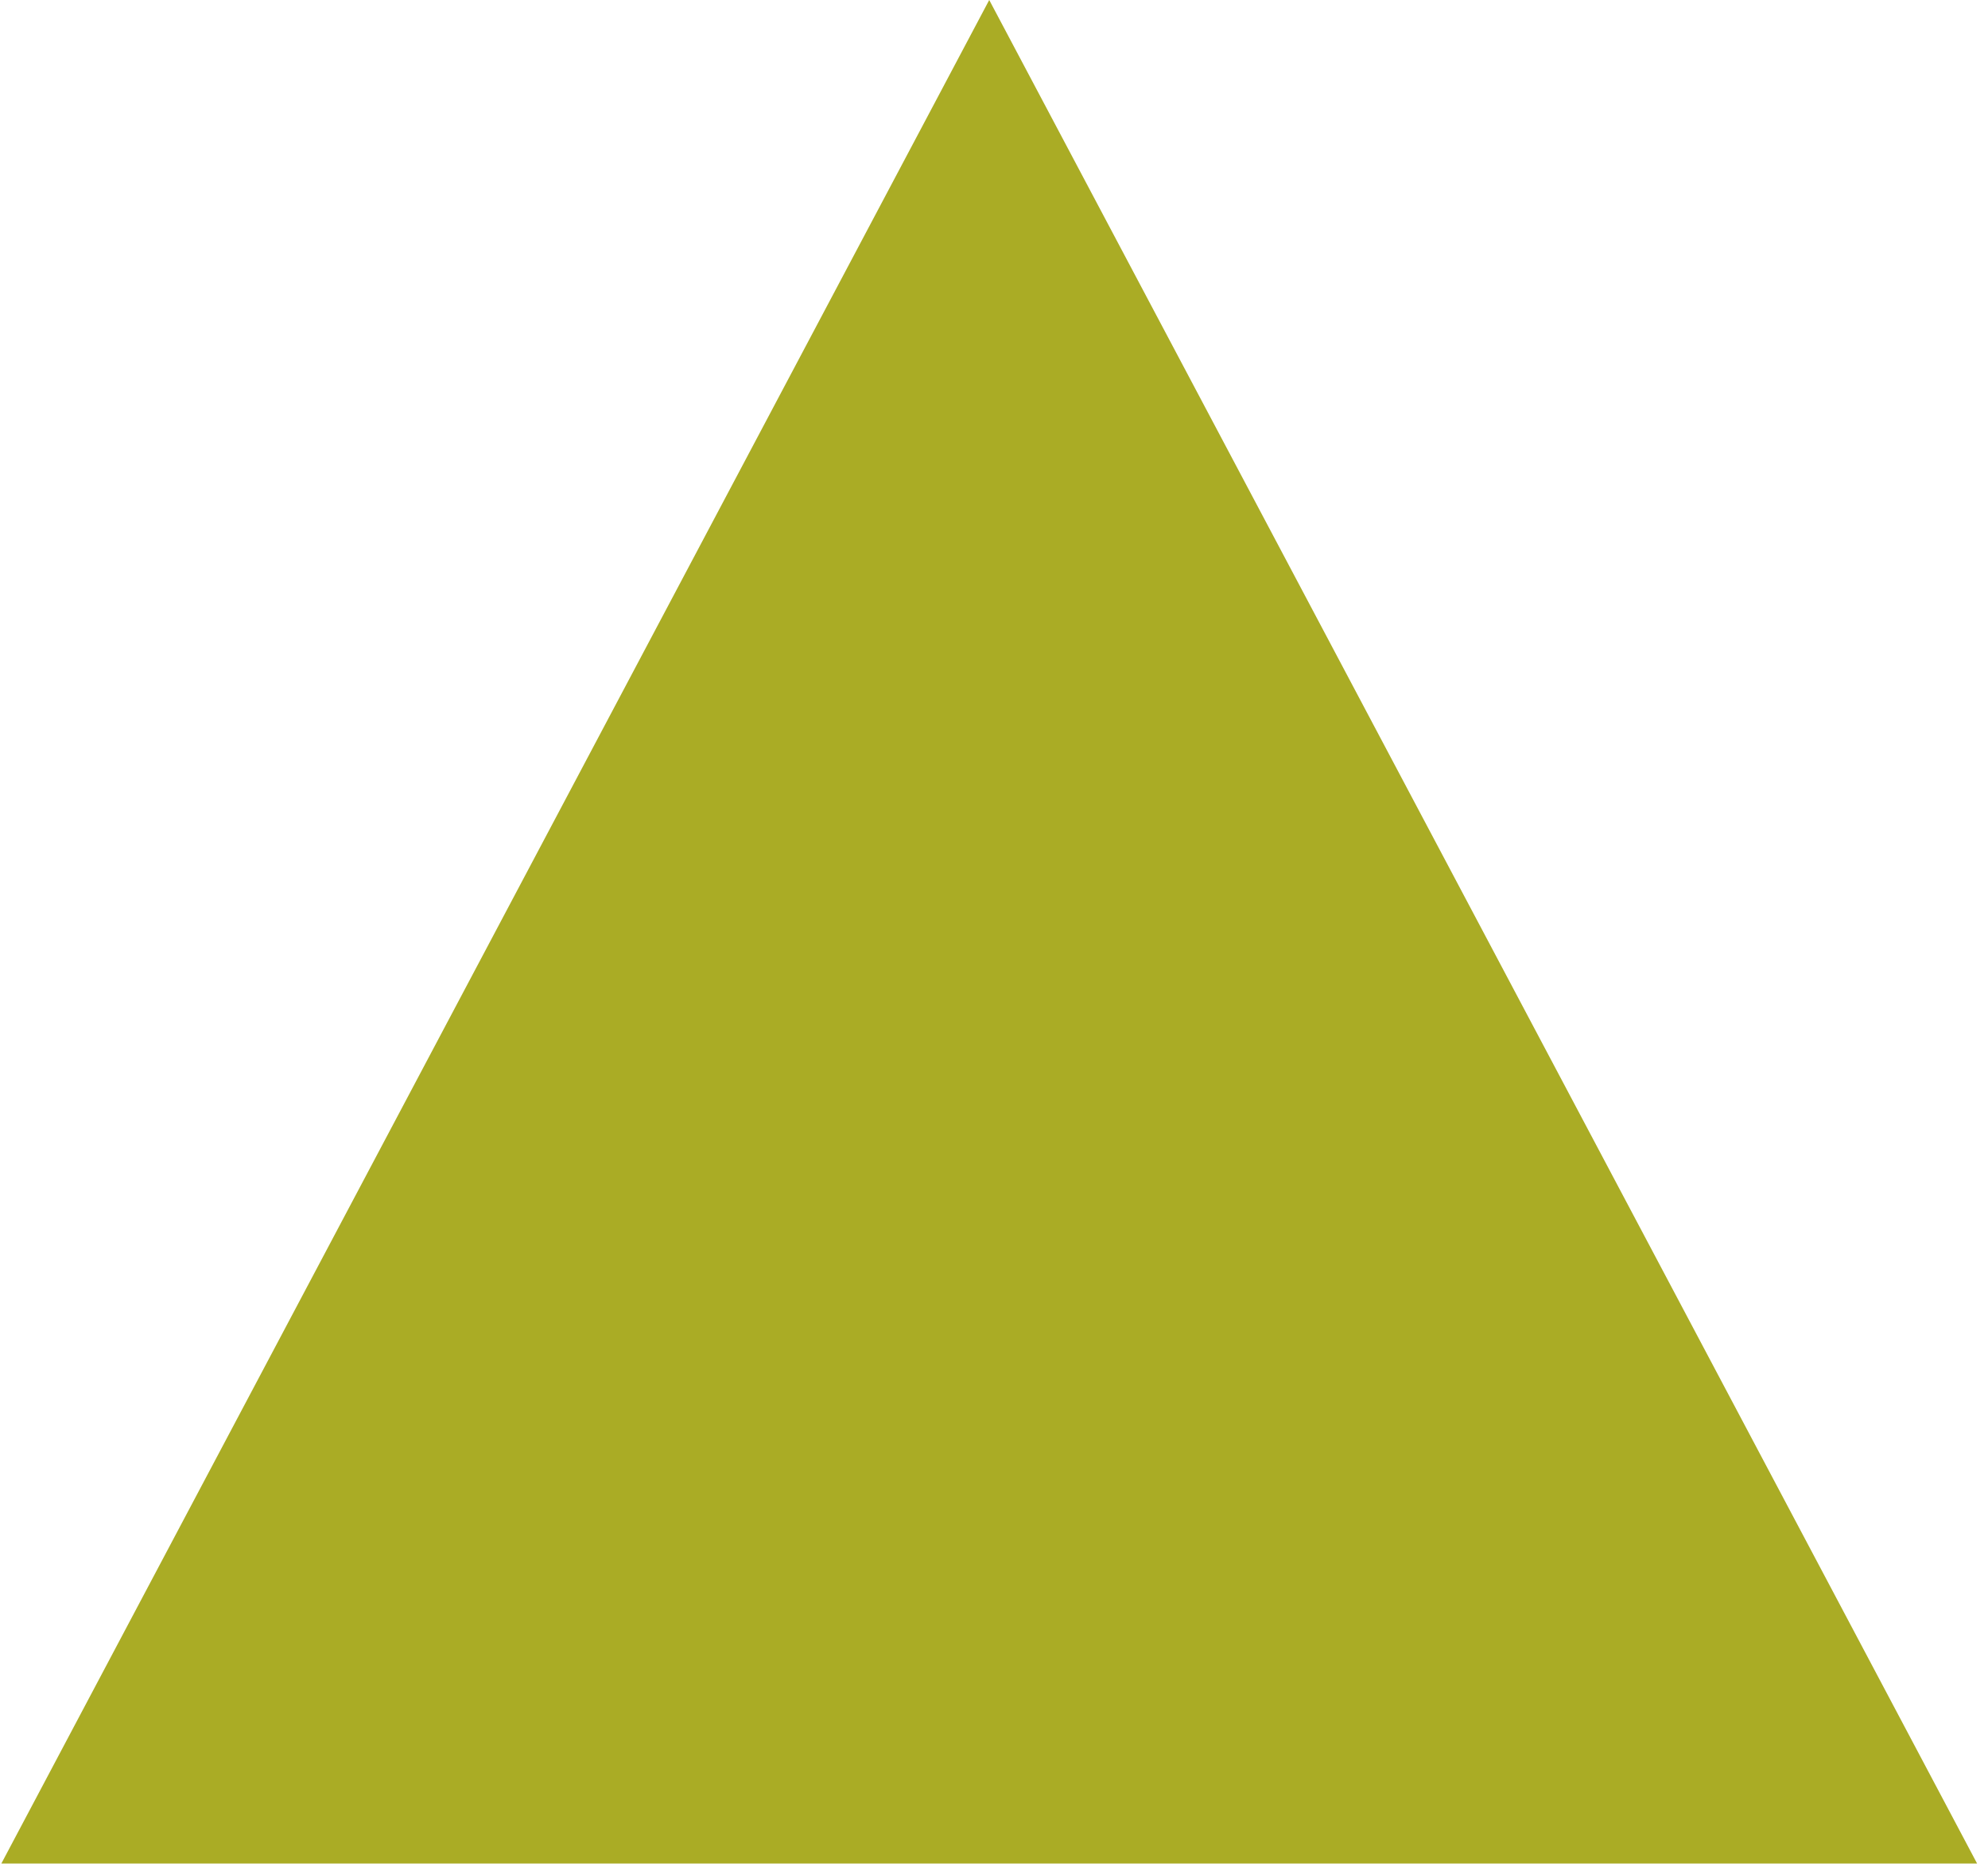 <?xml version="1.0" encoding="utf-8"?>
<svg xmlns="http://www.w3.org/2000/svg" fill="none" height="100%" overflow="visible" preserveAspectRatio="none" style="display: block;" viewBox="0 0 105 99" width="100%">
<path d="M52.248 0L104.424 98.44H0.072L52.248 0Z" fill="#AAAC25" id="Polygon 1"/>
</svg>
